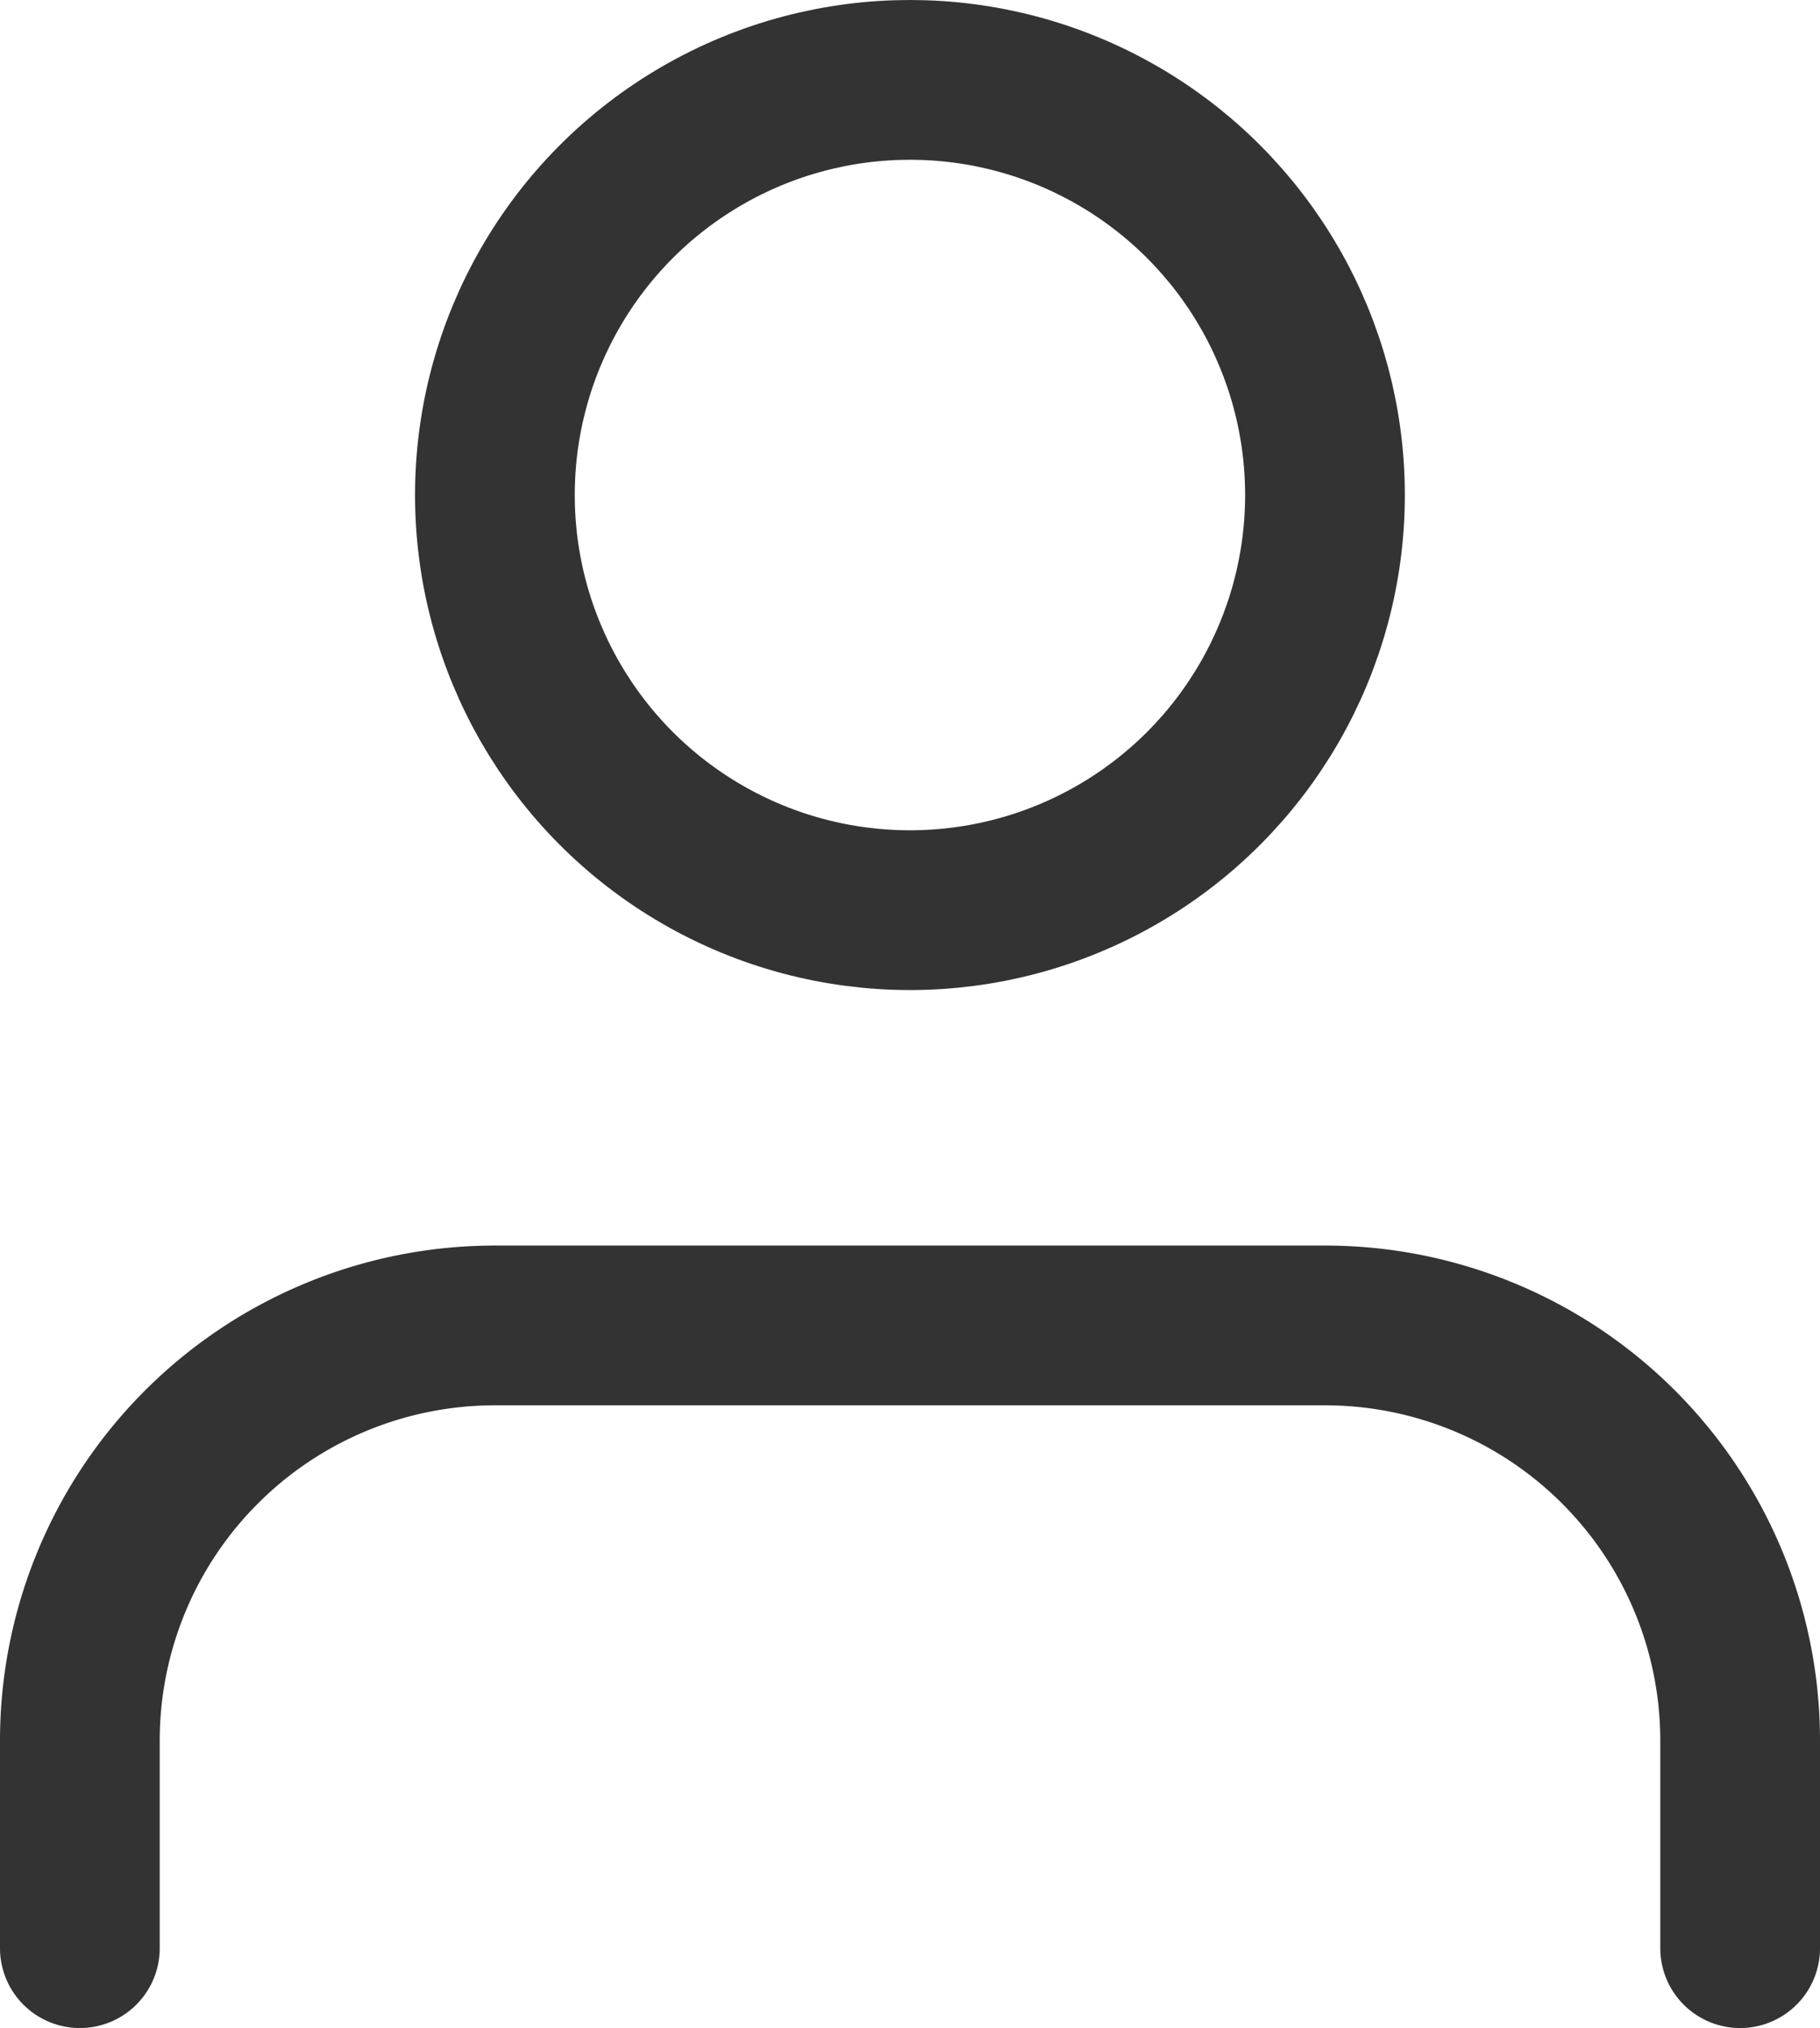 <svg xmlns="http://www.w3.org/2000/svg" width="14.813" height="16.502" viewBox="0 0 14.813 16.502">
  <g id="user" transform="translate(-3.35 -2.35)">
    <path id="Path_358" data-name="Path 358" d="M17.513,20.067V18.378A3.378,3.378,0,0,0,14.135,15H7.378A3.378,3.378,0,0,0,4,18.378v1.689" transform="translate(0 -1.865)" fill="none" stroke="#333" stroke-linecap="round" stroke-linejoin="round" stroke-width="1.3"/>
    <circle id="Ellipse_94" data-name="Ellipse 94" cx="3.378" cy="3.378" r="3.378" transform="translate(7.378 3)" stroke-width="1.3" stroke="#333" stroke-linecap="round" stroke-linejoin="round" fill="none"/>
  </g>
</svg>
